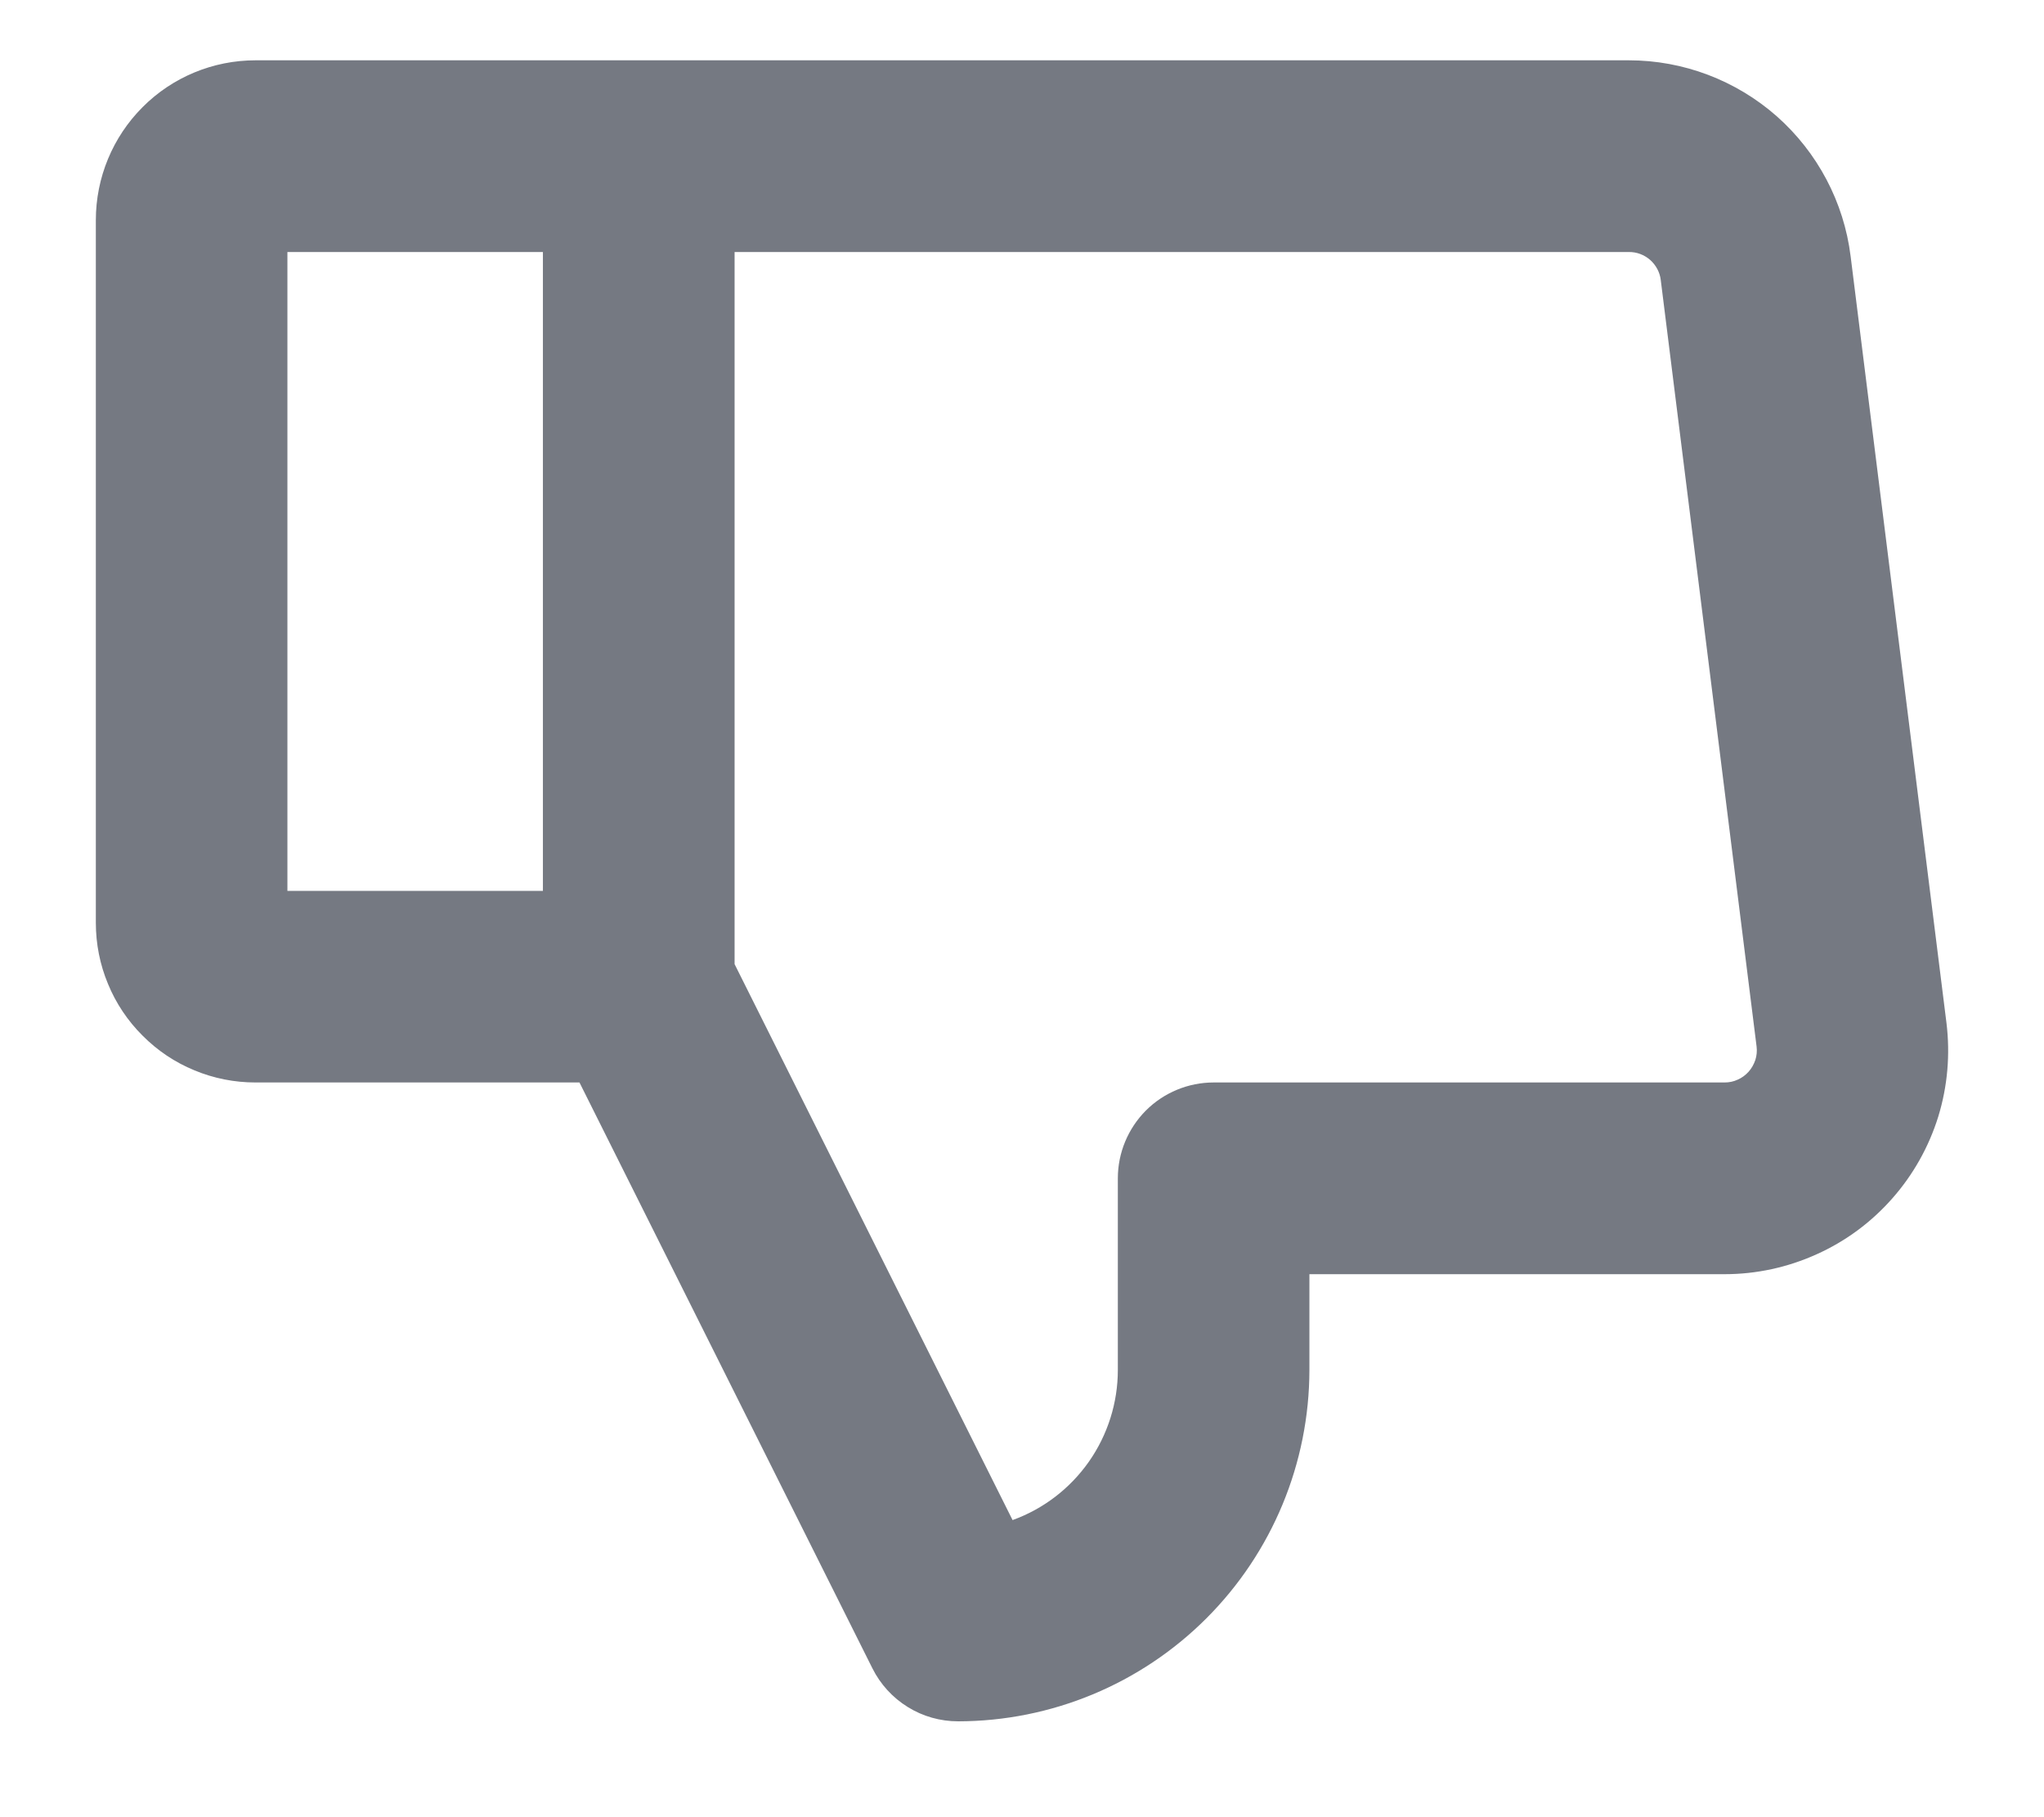 <svg width="18" height="16" viewBox="0 0 18 16" fill="none" xmlns="http://www.w3.org/2000/svg">
<path d="M17.141 9.006L16.297 2.256C16.238 1.78 16.006 1.342 15.647 1.024C15.287 0.707 14.824 0.531 14.344 0.531H2.25C1.877 0.531 1.519 0.679 1.256 0.943C0.992 1.207 0.844 1.565 0.844 1.938V8.125C0.844 8.31 0.88 8.493 0.951 8.663C1.021 8.834 1.125 8.989 1.256 9.119C1.386 9.25 1.541 9.354 1.712 9.424C1.882 9.495 2.065 9.531 2.25 9.531H5.103L7.683 14.69C7.753 14.83 7.861 14.948 7.994 15.03C8.127 15.113 8.281 15.156 8.438 15.156C9.258 15.155 10.044 14.829 10.624 14.249C11.204 13.669 11.53 12.883 11.531 12.062V11.219H15.188C15.467 11.219 15.743 11.159 15.997 11.044C16.252 10.93 16.479 10.762 16.663 10.553C16.848 10.344 16.986 10.098 17.069 9.831C17.151 9.564 17.175 9.283 17.141 9.006ZM4.781 7.844H2.531V2.219H4.781V7.844ZM15.399 9.436C15.372 9.466 15.34 9.49 15.303 9.506C15.267 9.523 15.227 9.531 15.188 9.531H10.688C10.464 9.531 10.249 9.62 10.091 9.778C9.933 9.937 9.844 10.151 9.844 10.375V12.062C9.844 12.351 9.755 12.633 9.589 12.87C9.423 13.106 9.189 13.286 8.917 13.384L6.469 8.489V2.219H14.344C14.413 2.218 14.479 2.243 14.531 2.288C14.583 2.334 14.617 2.397 14.625 2.465L15.469 9.215C15.474 9.255 15.47 9.295 15.458 9.333C15.445 9.371 15.425 9.407 15.399 9.436Z" fill="#757982"/>
</svg>
